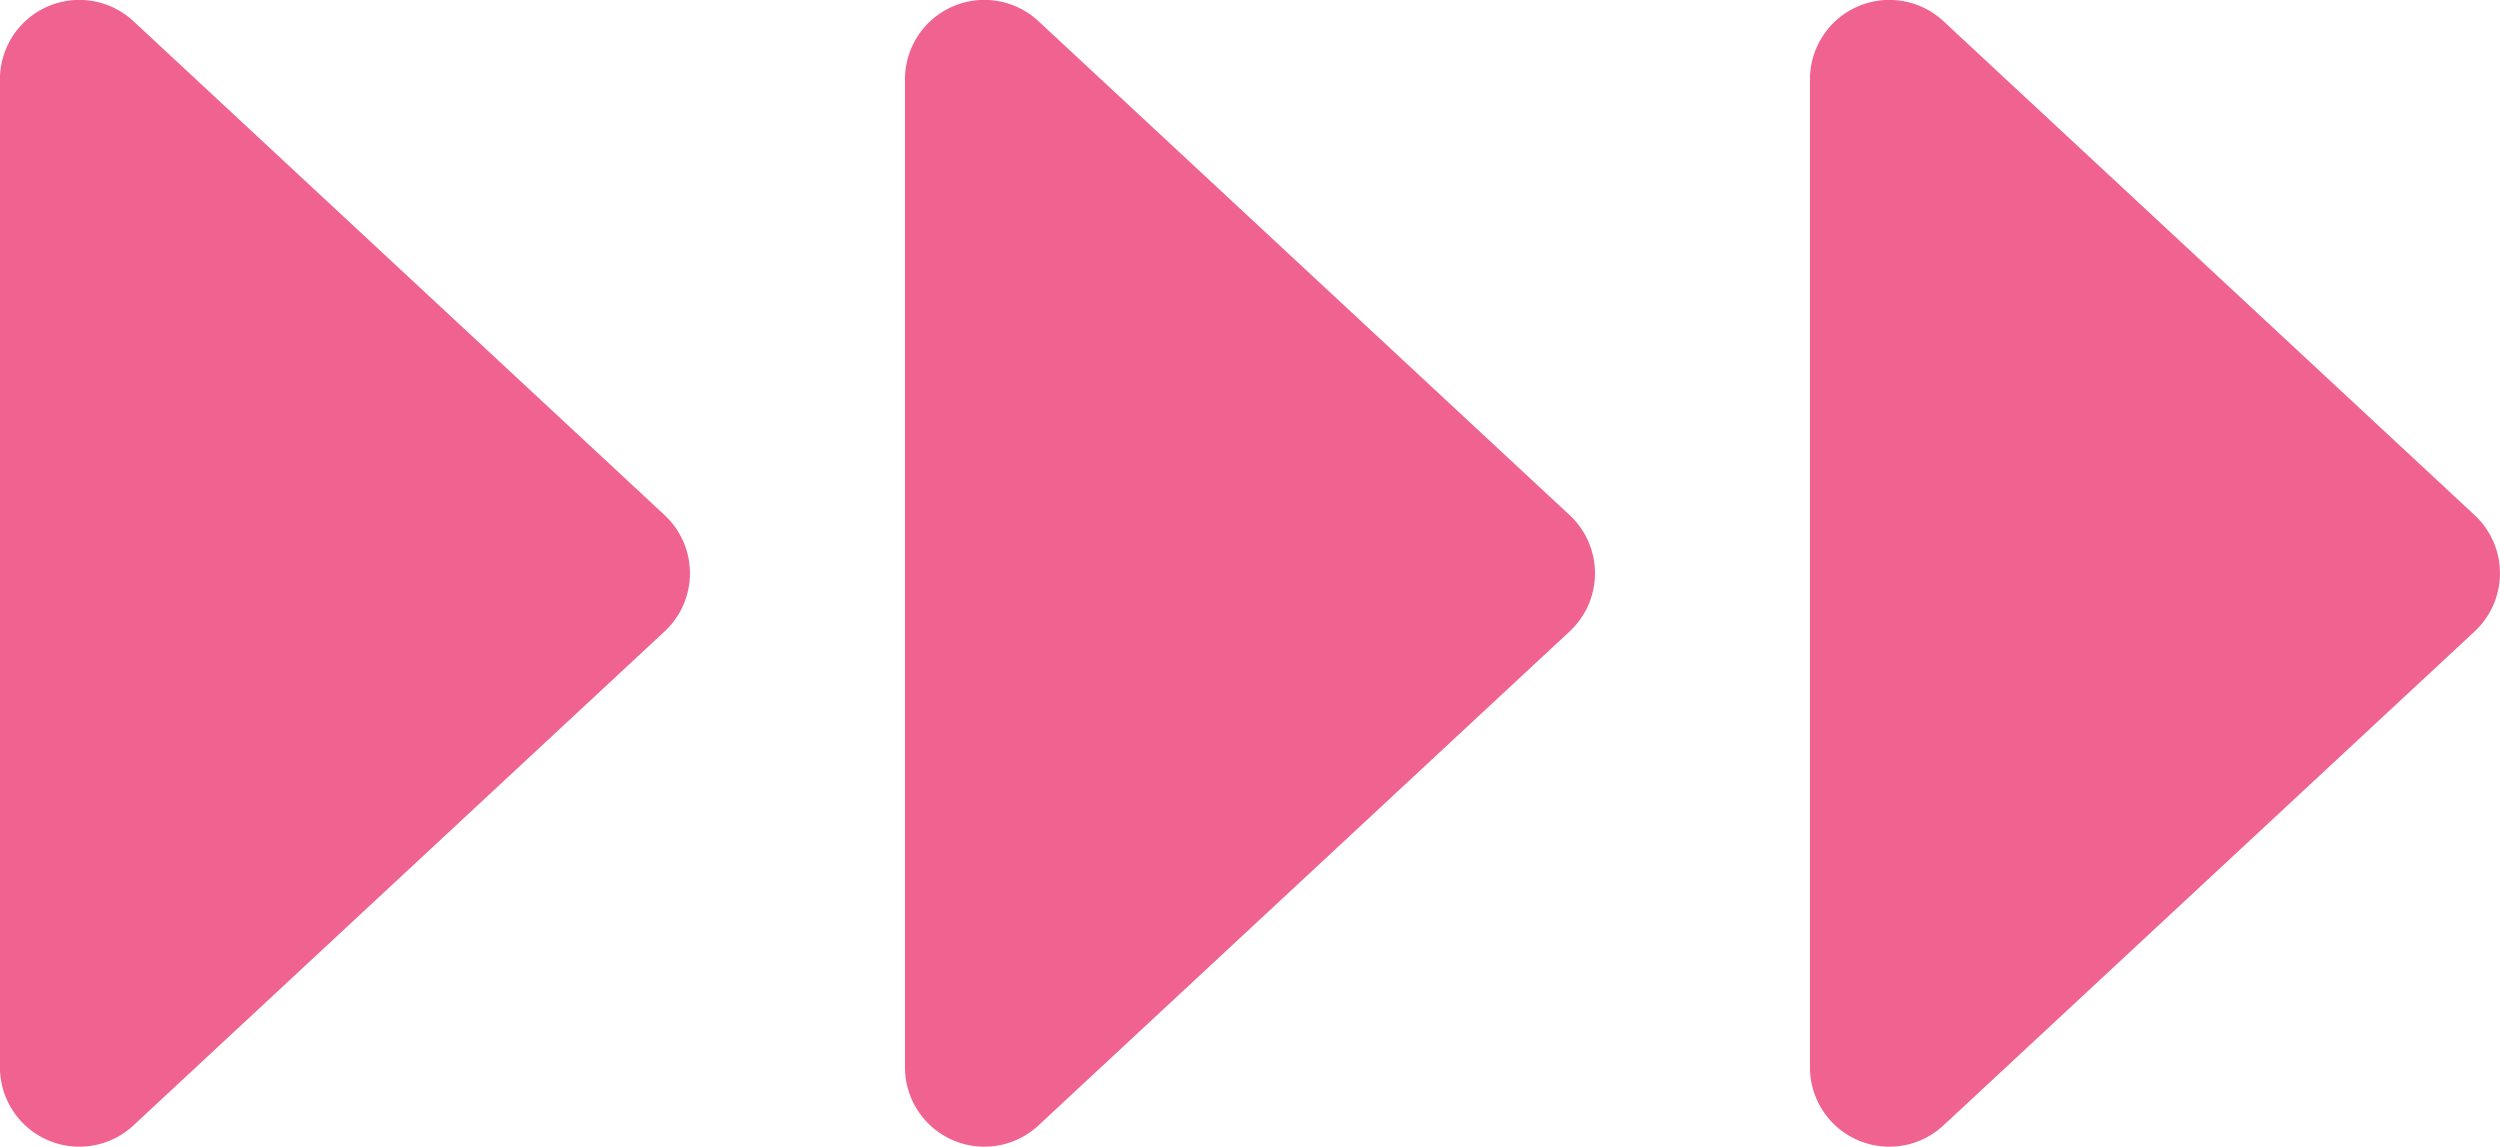 <svg xmlns="http://www.w3.org/2000/svg" width="47.233" height="21.664" viewBox="0 0 47.233 21.664">
  <g id="グループ_30932" data-name="グループ 30932" transform="translate(-654.366 -1491.929)">
    <path id="パス_927490" data-name="パス 927490" d="M12.318,1.417a1.5,1.5,0,0,1,2.2,0l9.325,10.027a1.5,1.5,0,0,1-1.1,2.529H4.094a1.5,1.5,0,0,1-1.1-2.529Z" transform="translate(668.338 1489.342) rotate(90)" fill="#f06290"/>
    <path id="パス_927491" data-name="パス 927491" d="M12.318,1.417a1.5,1.5,0,0,1,2.2,0l9.325,10.027a1.5,1.5,0,0,1-1.1,2.529H4.094a1.5,1.5,0,0,1-1.1-2.529Z" transform="translate(685.437 1489.342) rotate(90)" fill="#f06290"/>
    <path id="パス_927492" data-name="パス 927492" d="M12.318,1.417a1.5,1.5,0,0,1,2.2,0l9.325,10.027a1.5,1.5,0,0,1-1.1,2.529H4.094a1.5,1.5,0,0,1-1.1-2.529Z" transform="translate(702.535 1489.342) rotate(90)" fill="#f06290"/>
  </g>
</svg>
